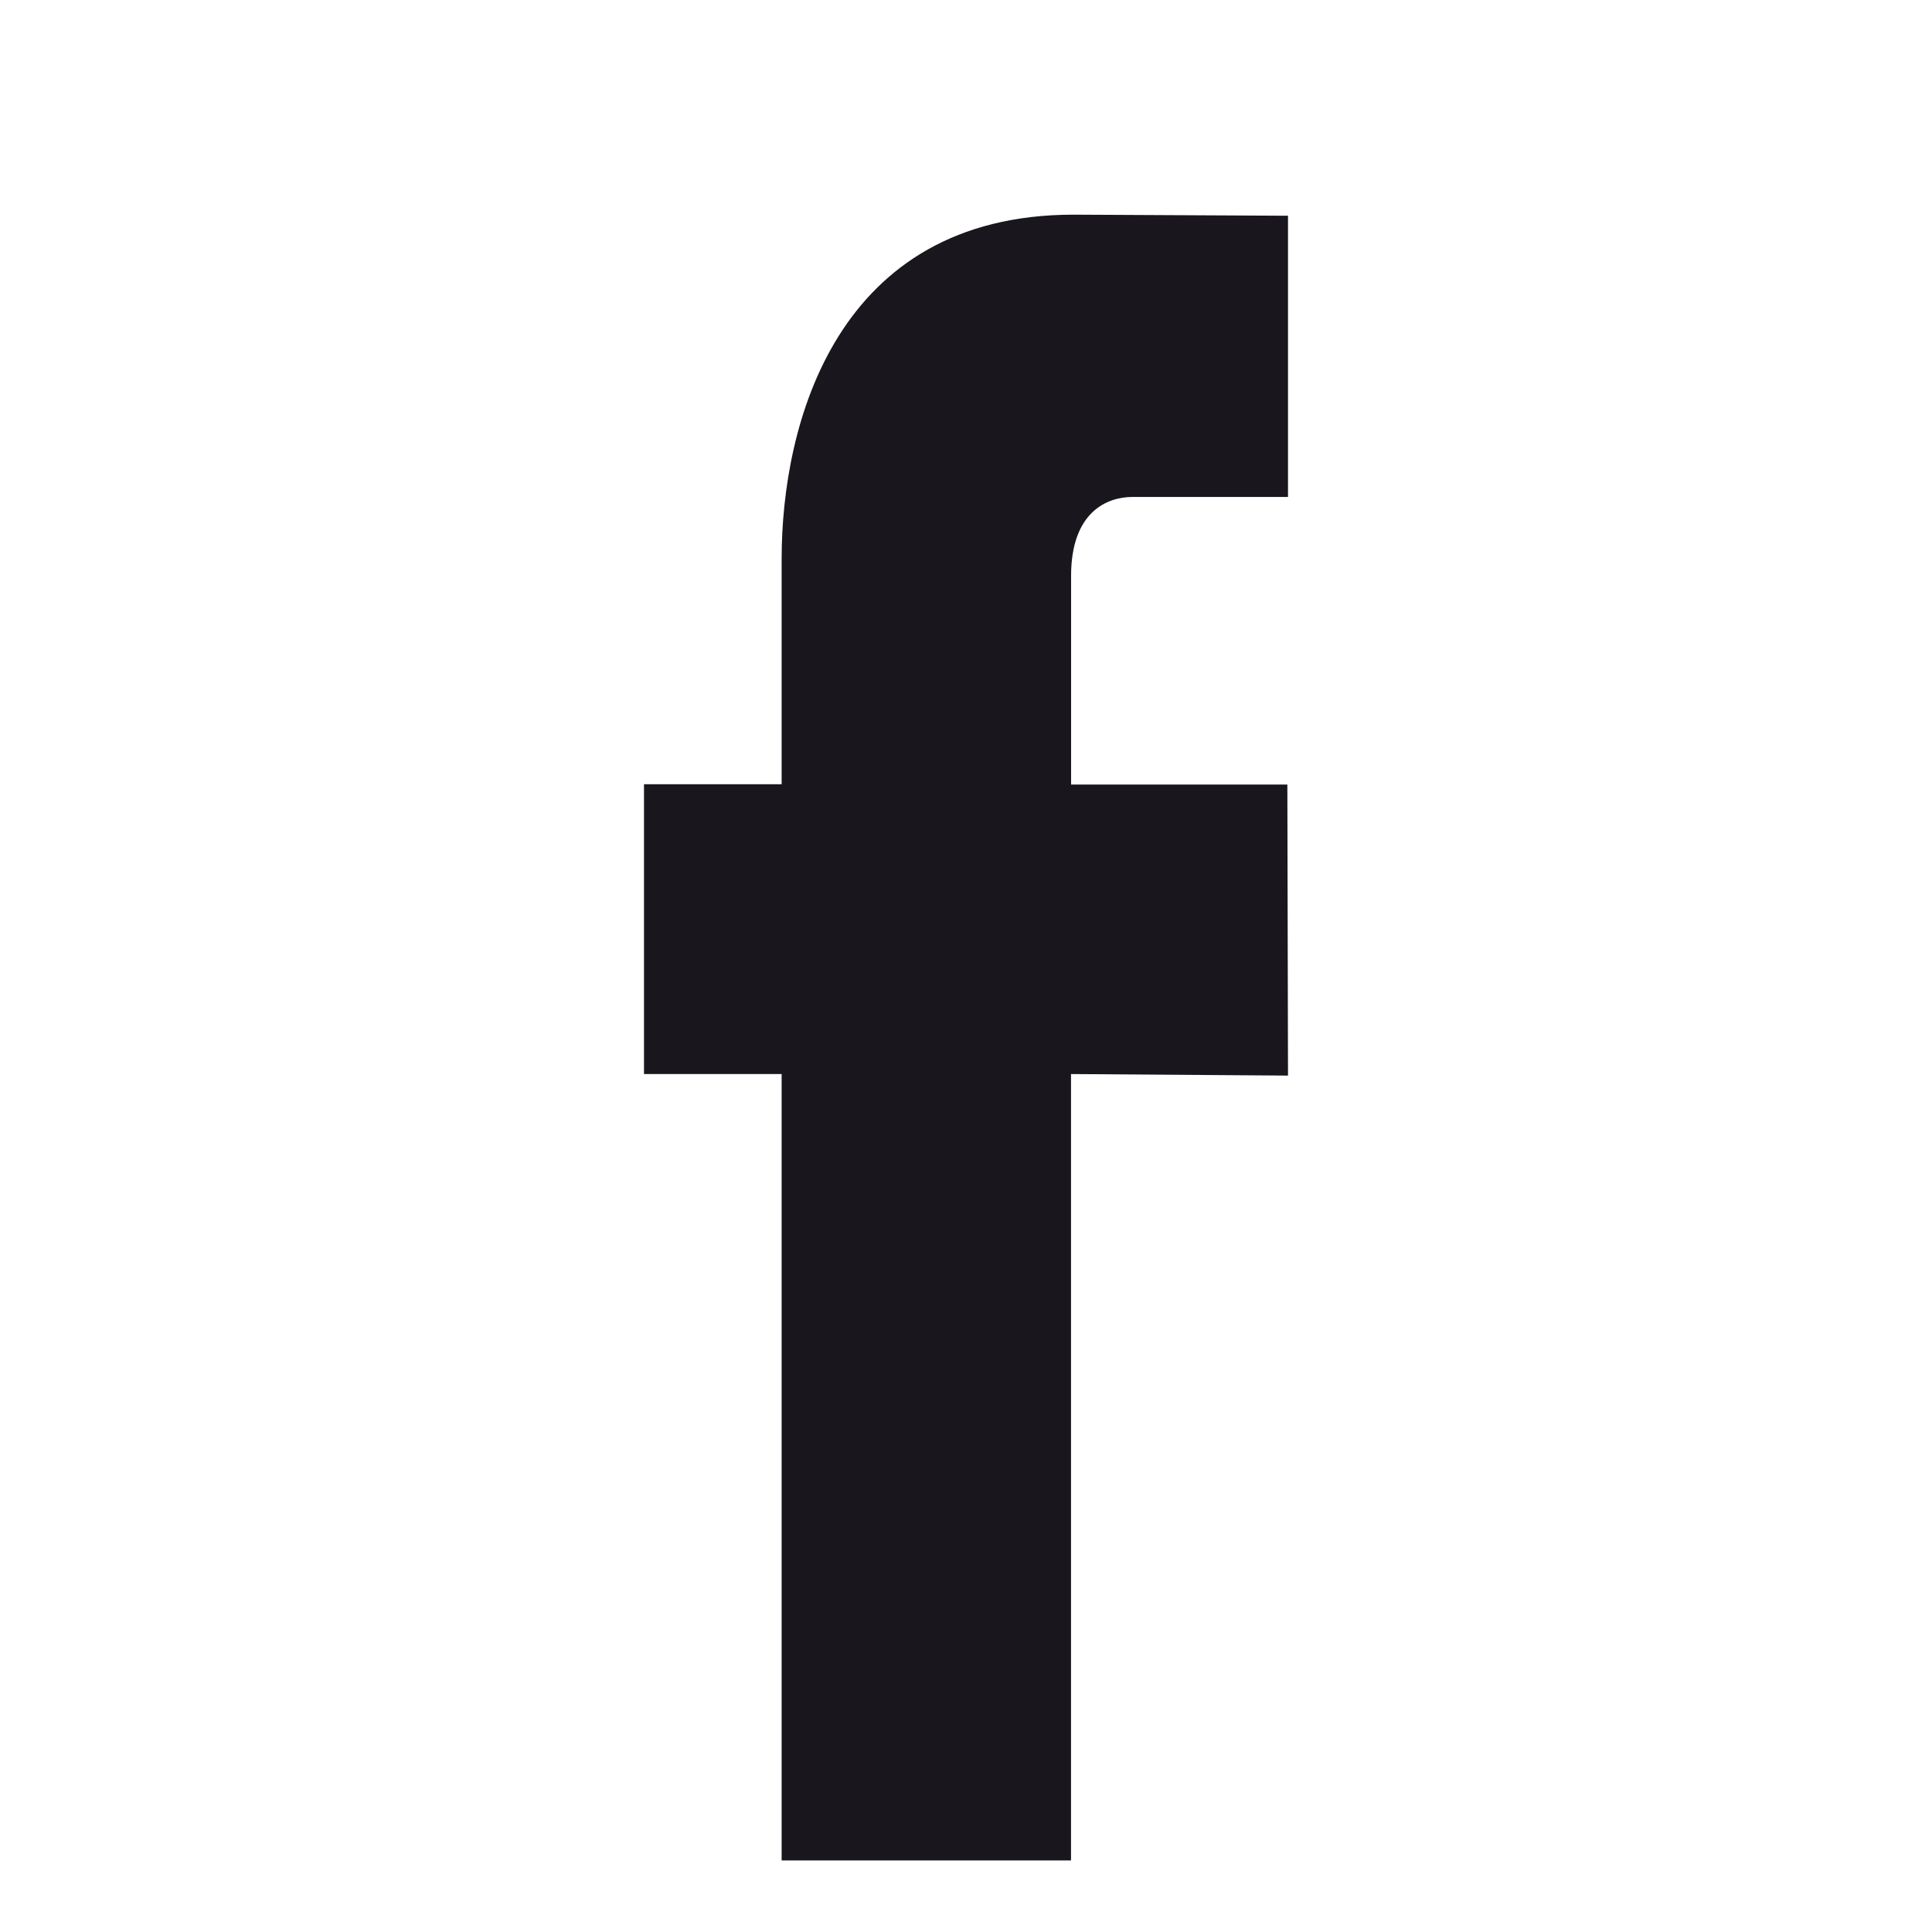 <svg width="54" height="54" viewBox="0 0 54 54" fill="none" xmlns="http://www.w3.org/2000/svg">
<rect opacity="0.01" width="54" height="54" fill="#D8D8D8"/>
<path fill-rule="evenodd" clip-rule="evenodd" d="M21.847 15.617V21.92H18V30.02H21.847V52H29.935V30.02L36 30.063L35.982 21.928H29.937V16.098C29.937 14.311 30.939 13.89 31.653 13.89H36V6.03L30.009 6C23.359 6 21.847 11.869 21.847 15.617Z" fill="#19161D"/>
</svg>
